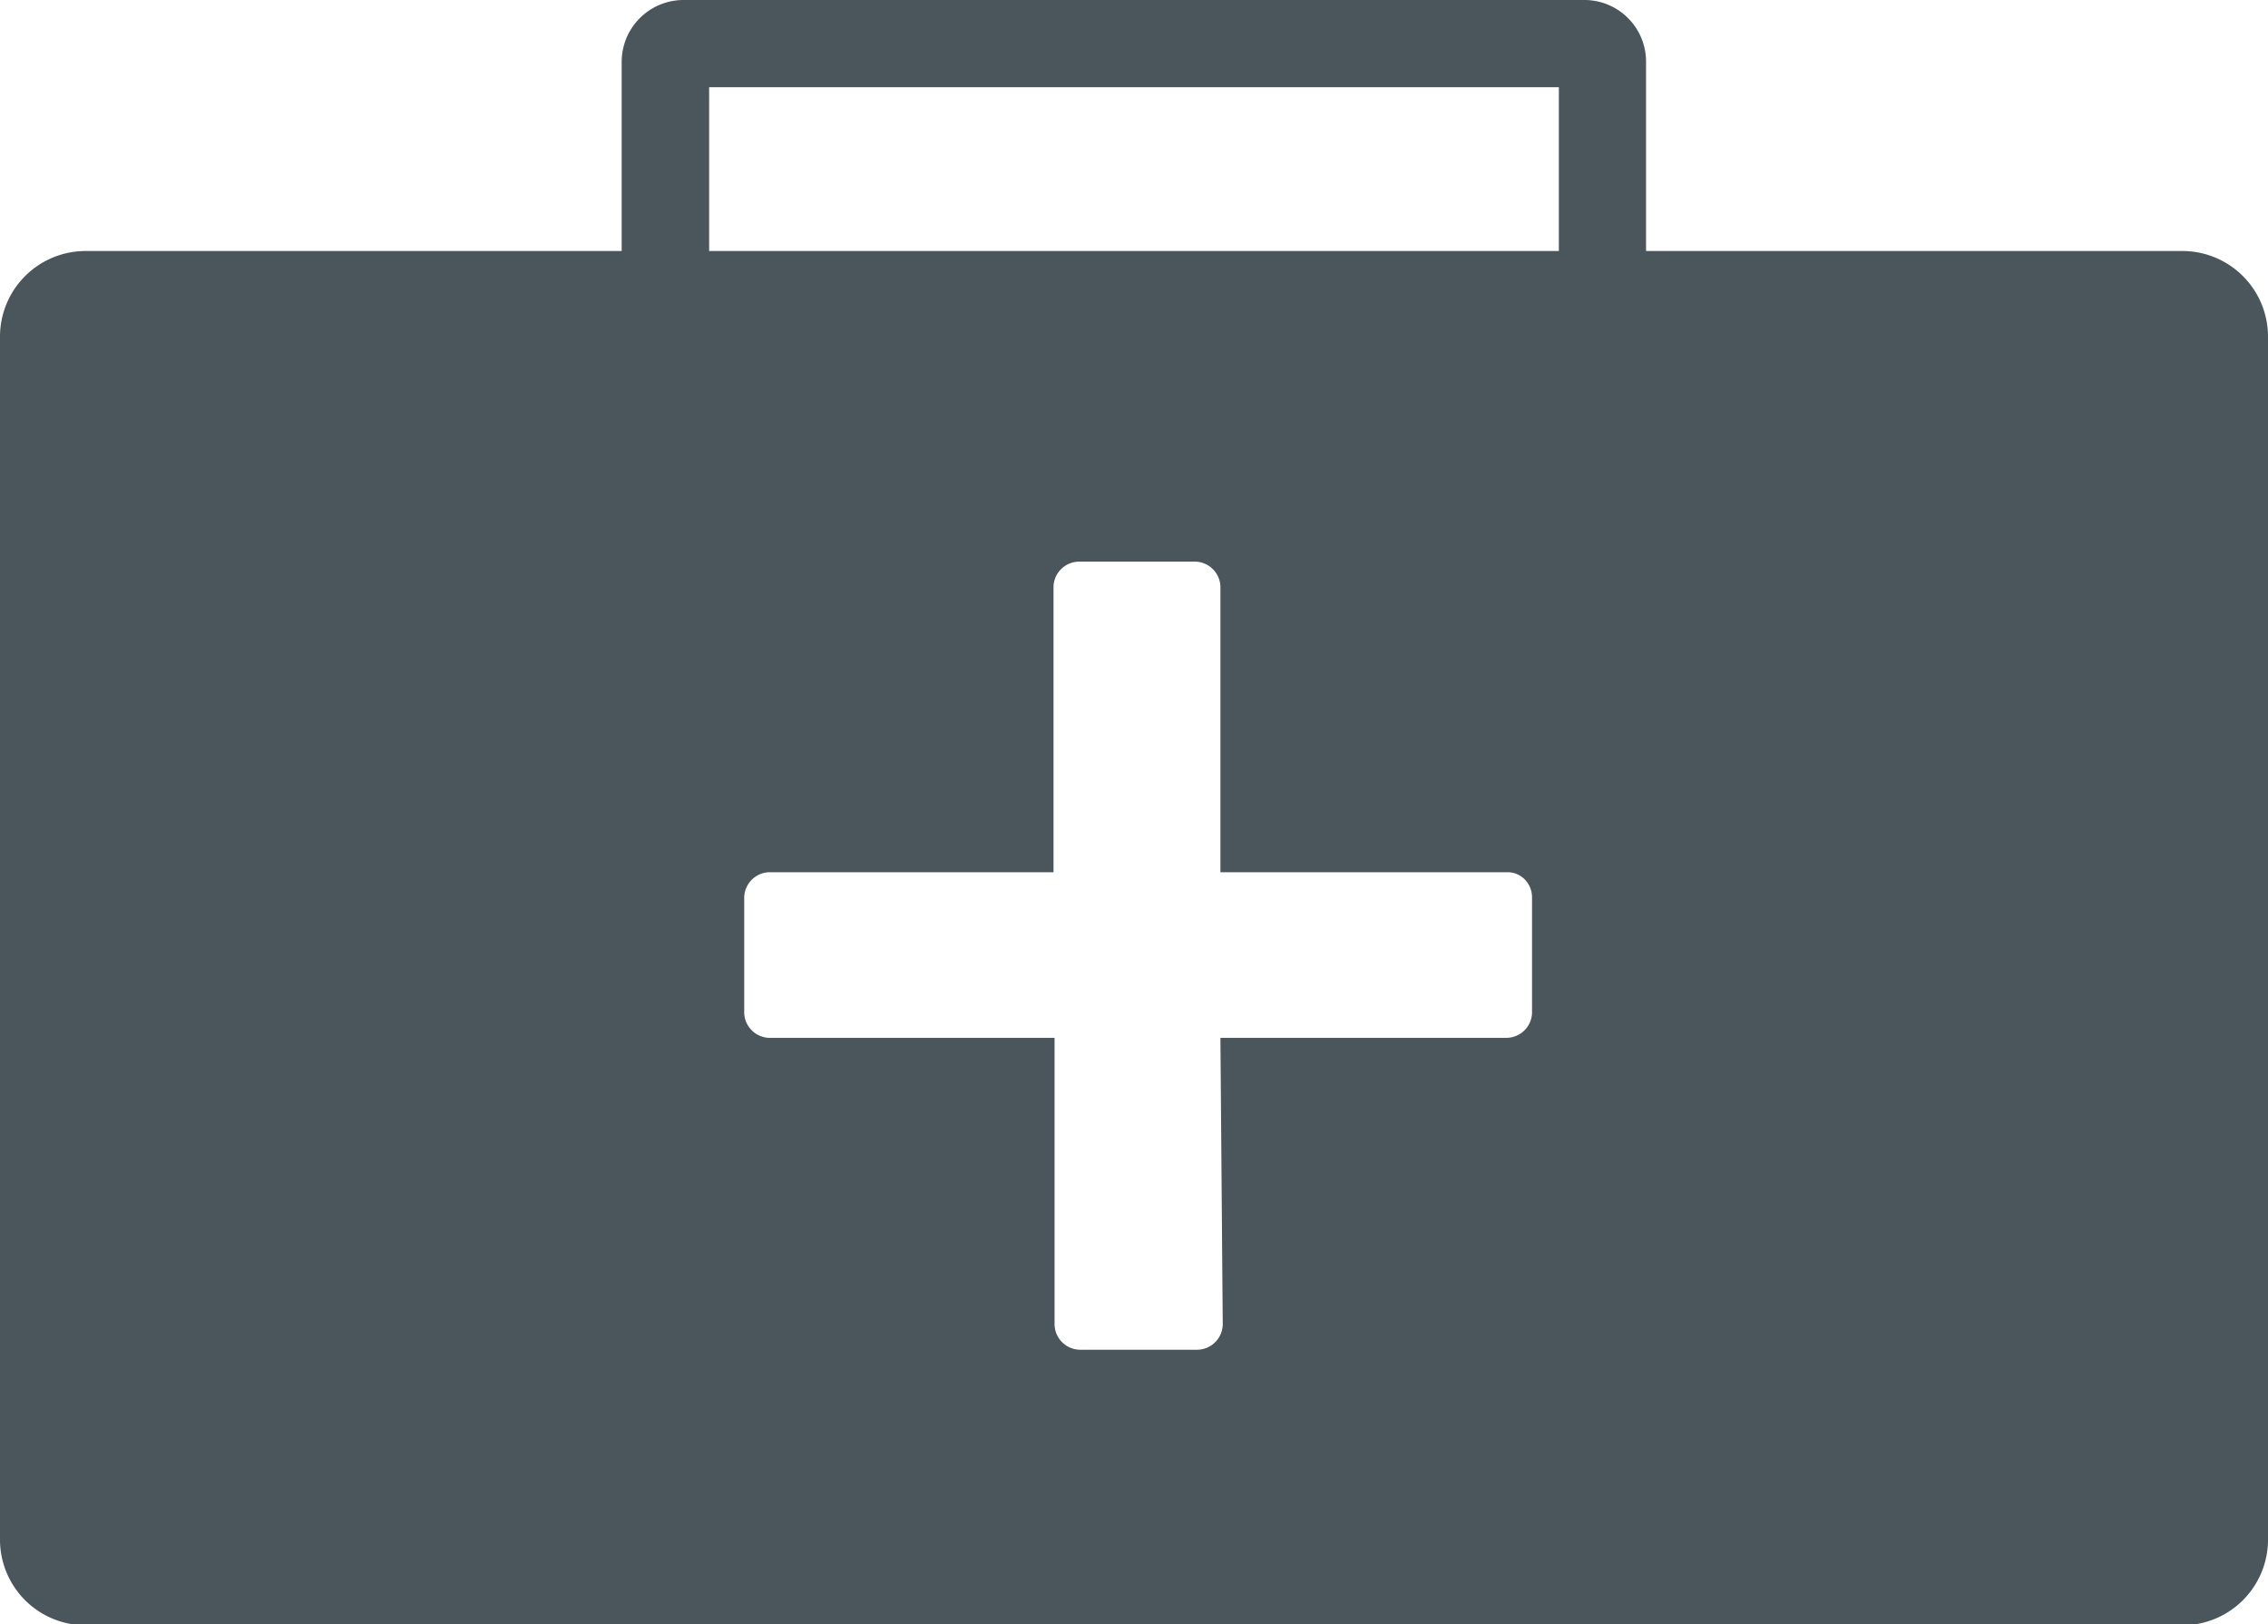 <svg xmlns="http://www.w3.org/2000/svg" viewBox="0 0 87.92 62.95"><defs><style>.cls-1{fill:#4a555c;}</style></defs><g id="Layer_2" data-name="Layer 2"><g id="icons"><path class="cls-1" d="M84.6,9.73a3.32,3.32,0,0,1,3.32,3.32V59.63A3.32,3.32,0,0,1,84.6,63H3.32A3.32,3.32,0,0,1,0,59.63V13.05A3.32,3.32,0,0,1,3.32,9.73H24.1V2.39A2.4,2.4,0,0,1,26.49,0H61.42a2.39,2.39,0,0,1,2.39,2.39V9.73Zm-24.17,0V3.38H27.49V9.73ZM47.31,40.23H58.39a1,1,0,0,0,1-.95V34.76a1,1,0,0,0-.28-.67.93.93,0,0,0-.67-.28H47.31V22.72a1,1,0,0,0-1-.95H41.84a1,1,0,0,0-1,.95V33.81H29.8a1,1,0,0,0-.95.95v4.52a1,1,0,0,0,.95.95H40.88V51.32a1,1,0,0,0,1,1h4.52a1,1,0,0,0,1-1Z"/></g></g></svg>